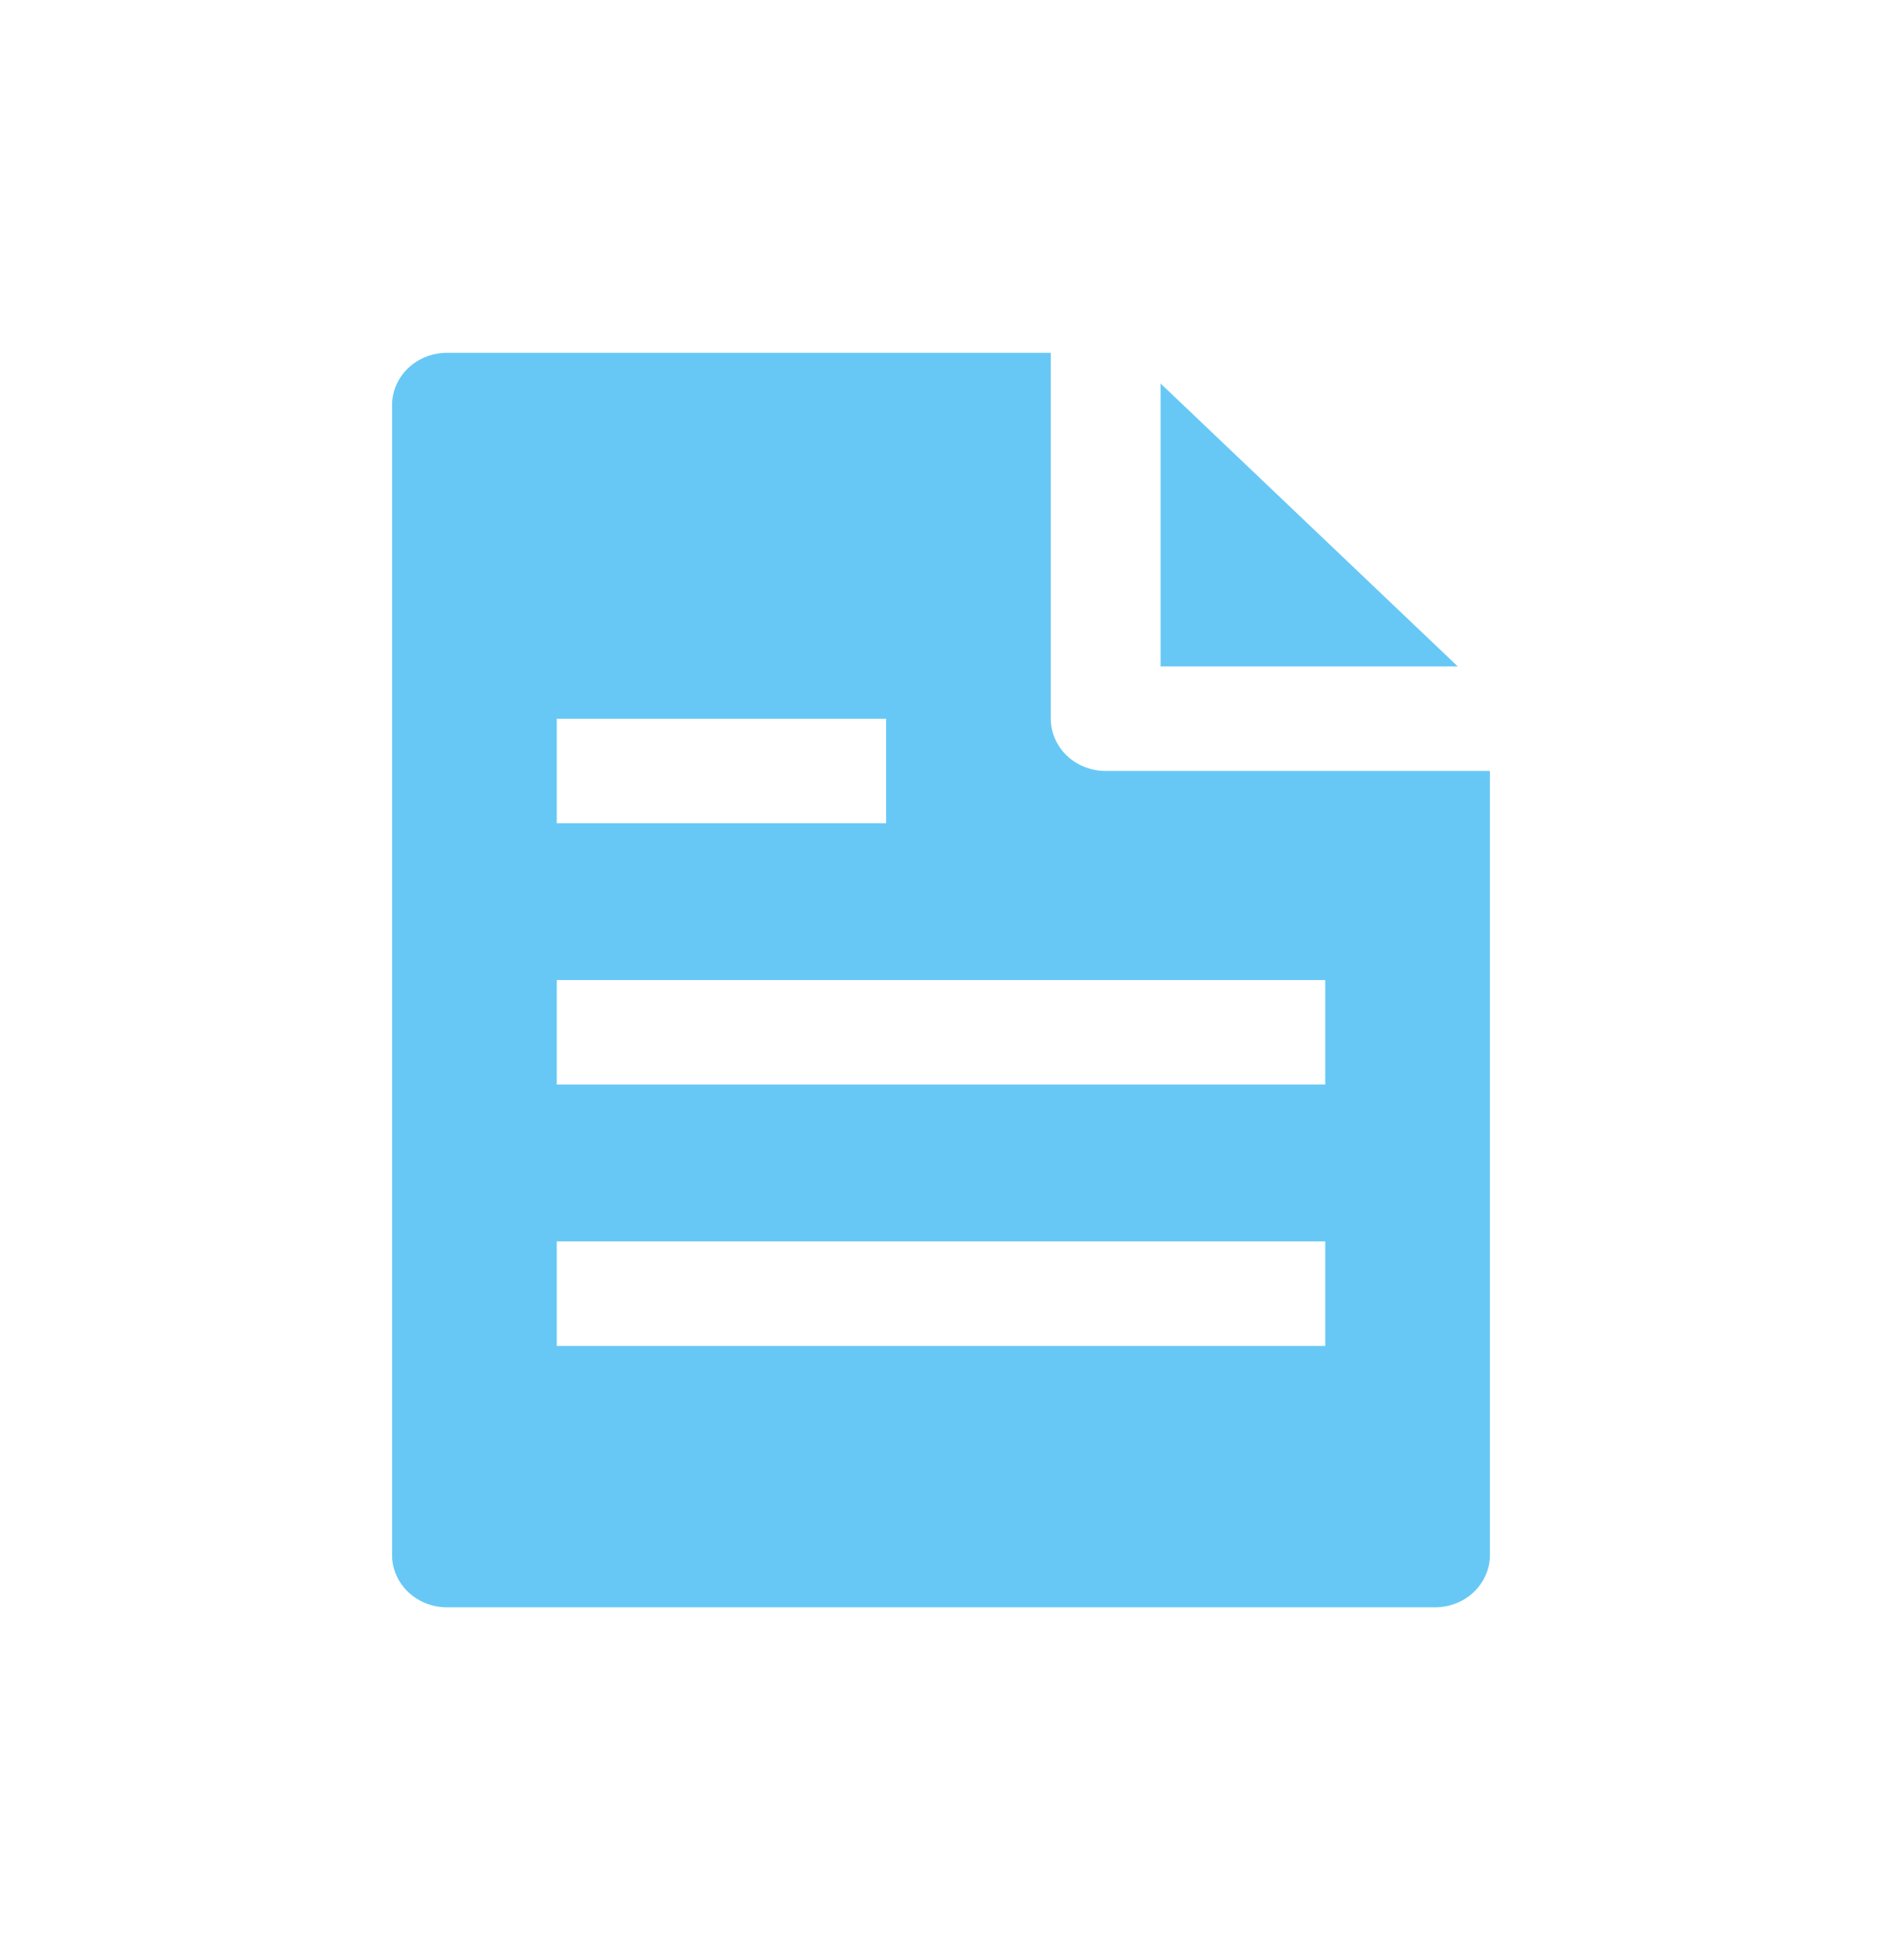 <?xml version="1.0" encoding="UTF-8"?> <svg xmlns="http://www.w3.org/2000/svg" width="24" height="25" viewBox="0 0 24 25" fill="none"><path d="M13.4 4.5H5.7C5.514 4.5 5.336 4.57 5.205 4.695C5.074 4.82 5 4.99 5 5.167V19.833C5 20.01 5.074 20.18 5.205 20.305C5.336 20.43 5.514 20.5 5.7 20.5H18.3C18.486 20.5 18.664 20.43 18.795 20.305C18.926 20.18 19 20.01 19 19.833V9.833H14.1C13.914 9.833 13.736 9.763 13.605 9.638C13.474 9.513 13.4 9.343 13.4 9.167V4.5ZM7.1 15.833H16.9V17.167H7.1V15.833ZM7.1 12.5H16.9V13.833H7.1V12.5ZM11.3 10.5H7.1V9.167H11.3V10.5Z" fill="#67C8F5"></path><path d="M18.59 8.5H14.8V4.891L18.59 8.5Z" fill="#67C8F5"></path></svg> 